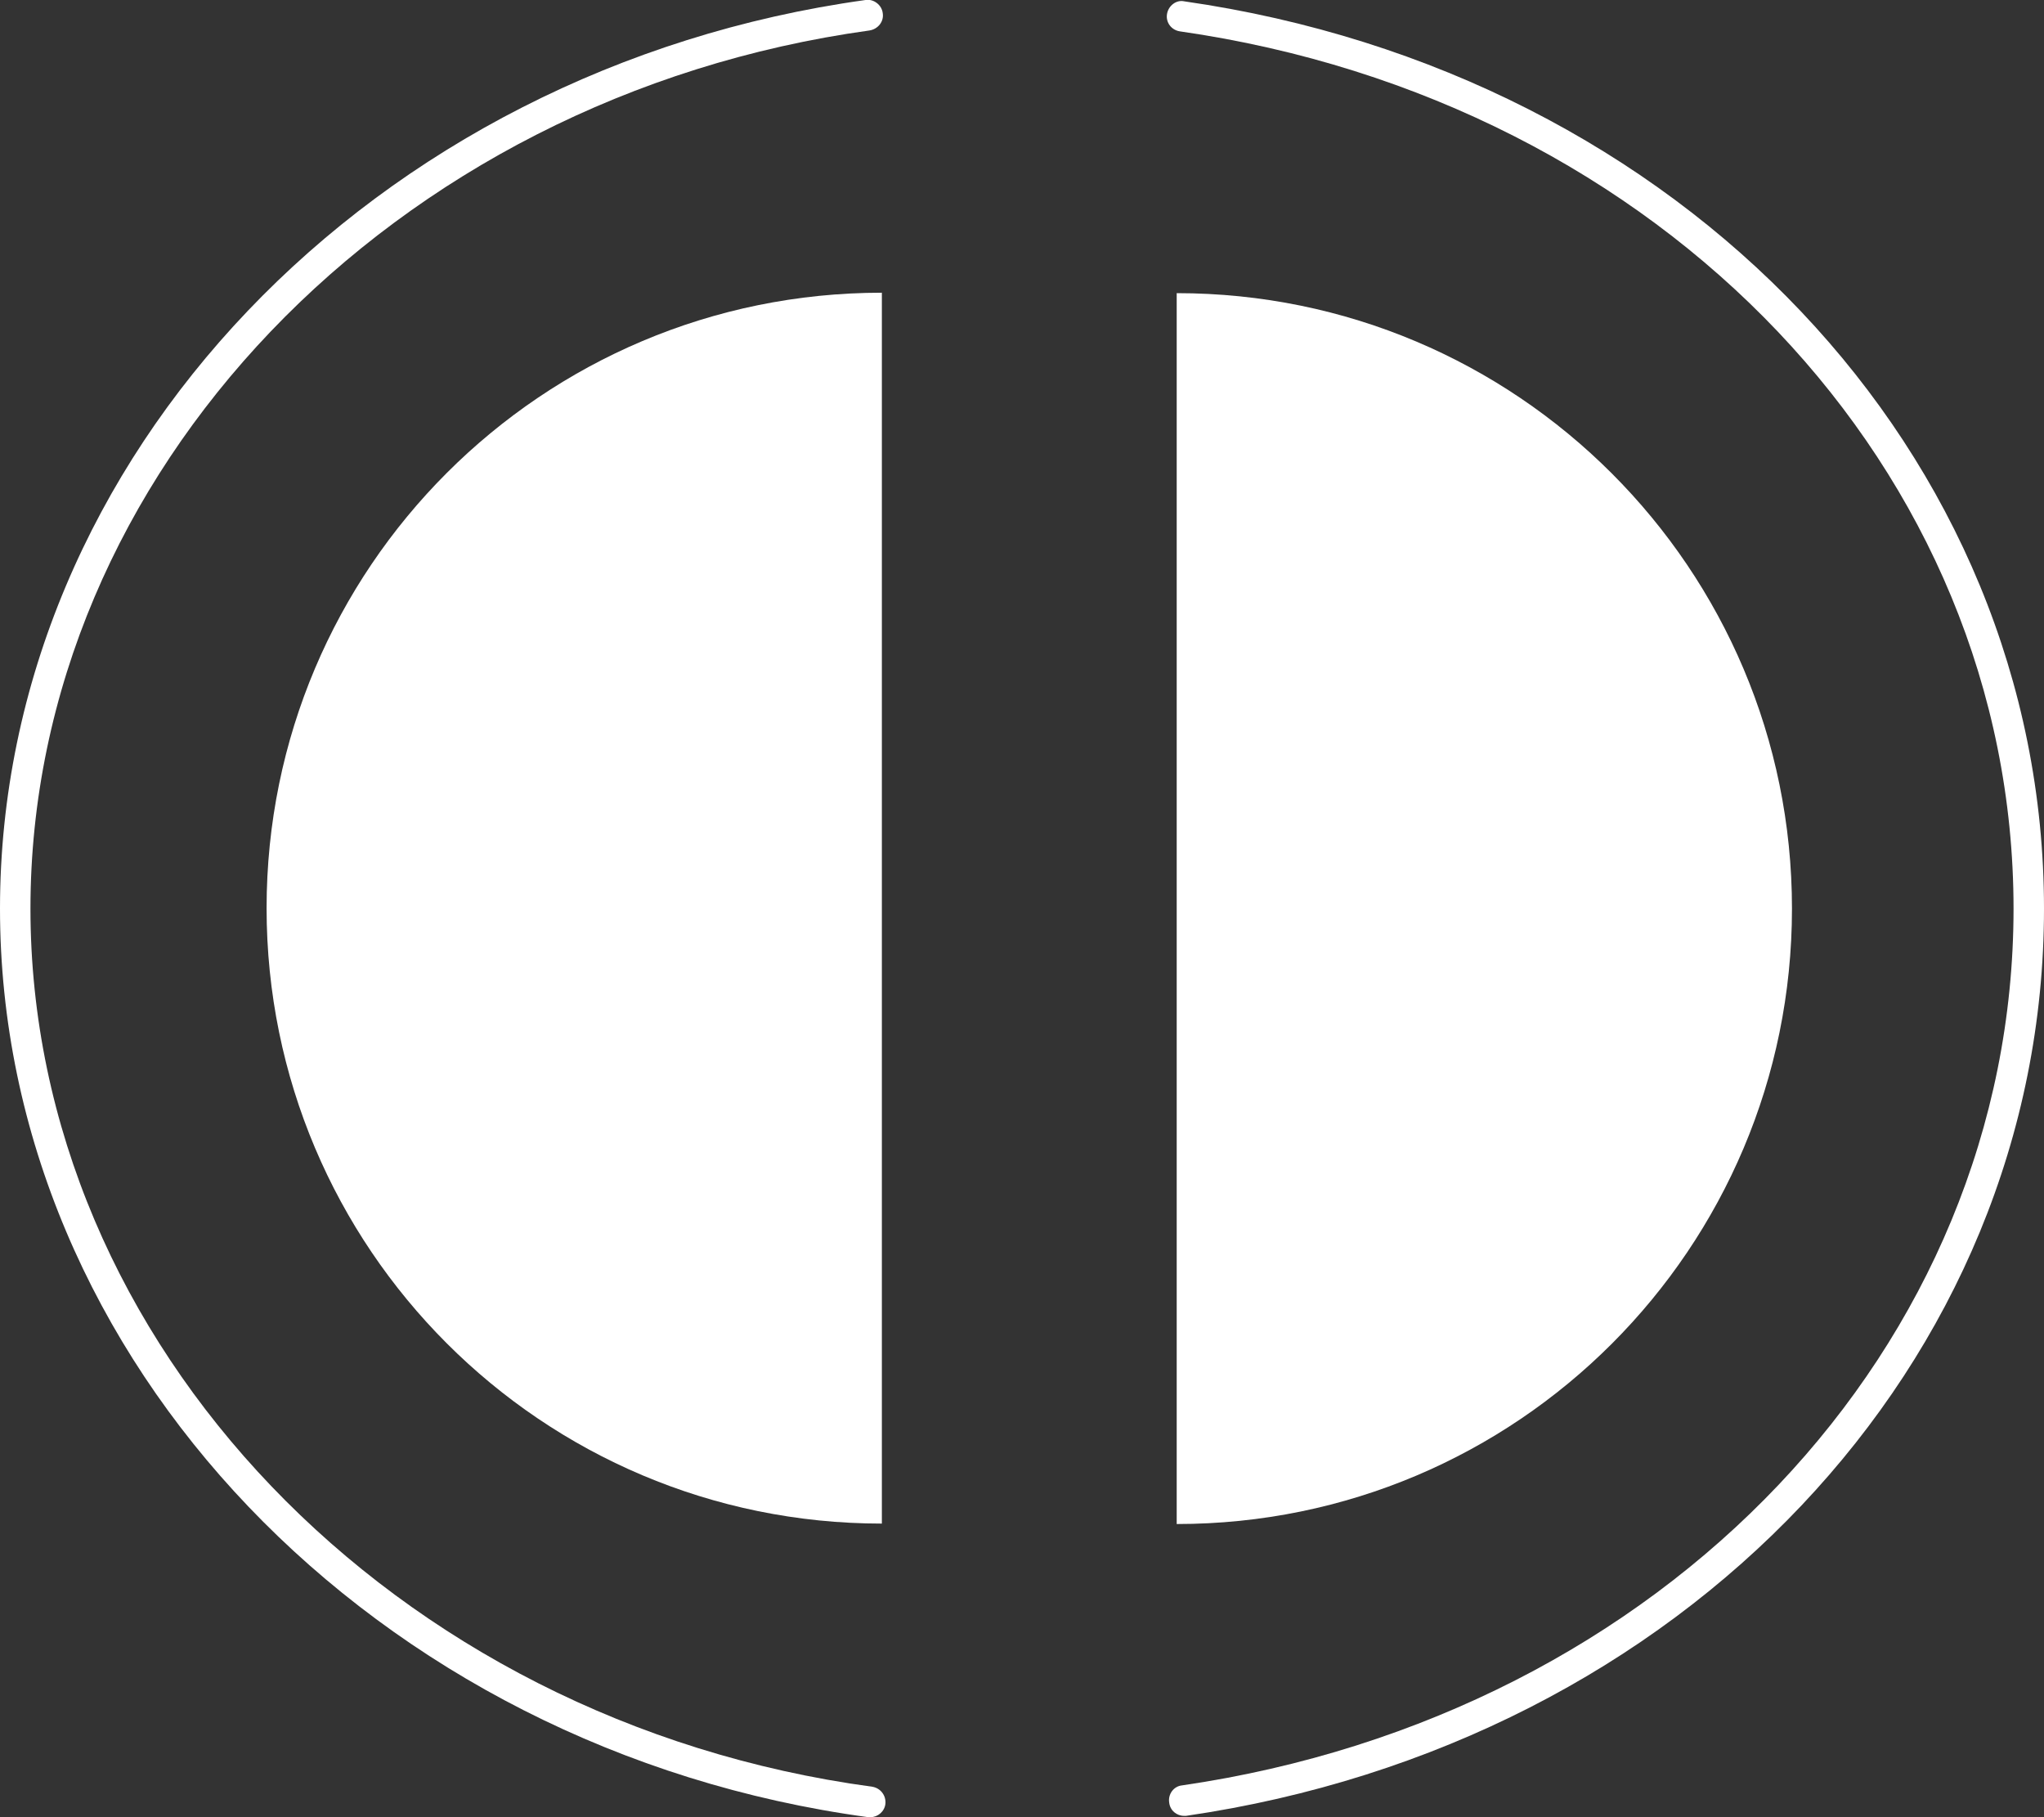 <?xml version="1.0" encoding="UTF-8"?> <svg xmlns="http://www.w3.org/2000/svg" width="252" height="224" viewBox="0 0 252 224" fill="none"><rect x="0" y="0" width="252" height="224" fill="#333333" stroke="none"/> <g clip-path="url(#clip0_33_36)"> <path d="M108.723 36.082C66.823 36.082 32.867 70.041 32.867 111.946C32.867 153.85 66.823 187.81 108.723 187.81V36.082Z" fill="white"></path> <path d="M145.073 187.864C186.973 187.864 220.928 153.905 220.928 112C220.928 70.095 186.973 36.136 145.073 36.136V187.919V187.864Z" fill="white"></path> <path d="M145.998 223.837C145.073 223.837 144.257 223.184 144.148 222.204C143.985 221.17 144.692 220.19 145.726 220.082C205.148 211.429 248.245 165.986 248.245 112C248.245 58.014 205.039 12.408 145.454 3.864C144.42 3.701 143.712 2.776 143.876 1.742C144.039 0.708 145.018 -0.054 145.998 0.163C207.433 8.98 252 56 252 112C252 168 207.542 214.912 146.216 223.837C146.107 223.837 146.052 223.837 145.944 223.837H145.998Z" fill="white"></path> <path d="M107.308 224C107.308 224 107.145 224 107.036 224C46.036 215.728 0 167.565 0 112C0 56.435 45.873 8.435 106.71 0C107.689 -0.163 108.723 0.599 108.832 1.633C108.995 2.667 108.233 3.592 107.199 3.755C48.267 11.918 3.755 58.449 3.755 112C3.755 165.551 48.376 212.245 107.526 220.245C108.56 220.408 109.267 221.333 109.158 222.367C109.049 223.293 108.233 224 107.308 224Z" fill="white"></path> </g> <defs> <clipPath id="clip0_33_36"> <rect width="252" height="224" fill="white"></rect> </clipPath> </defs> </svg> 